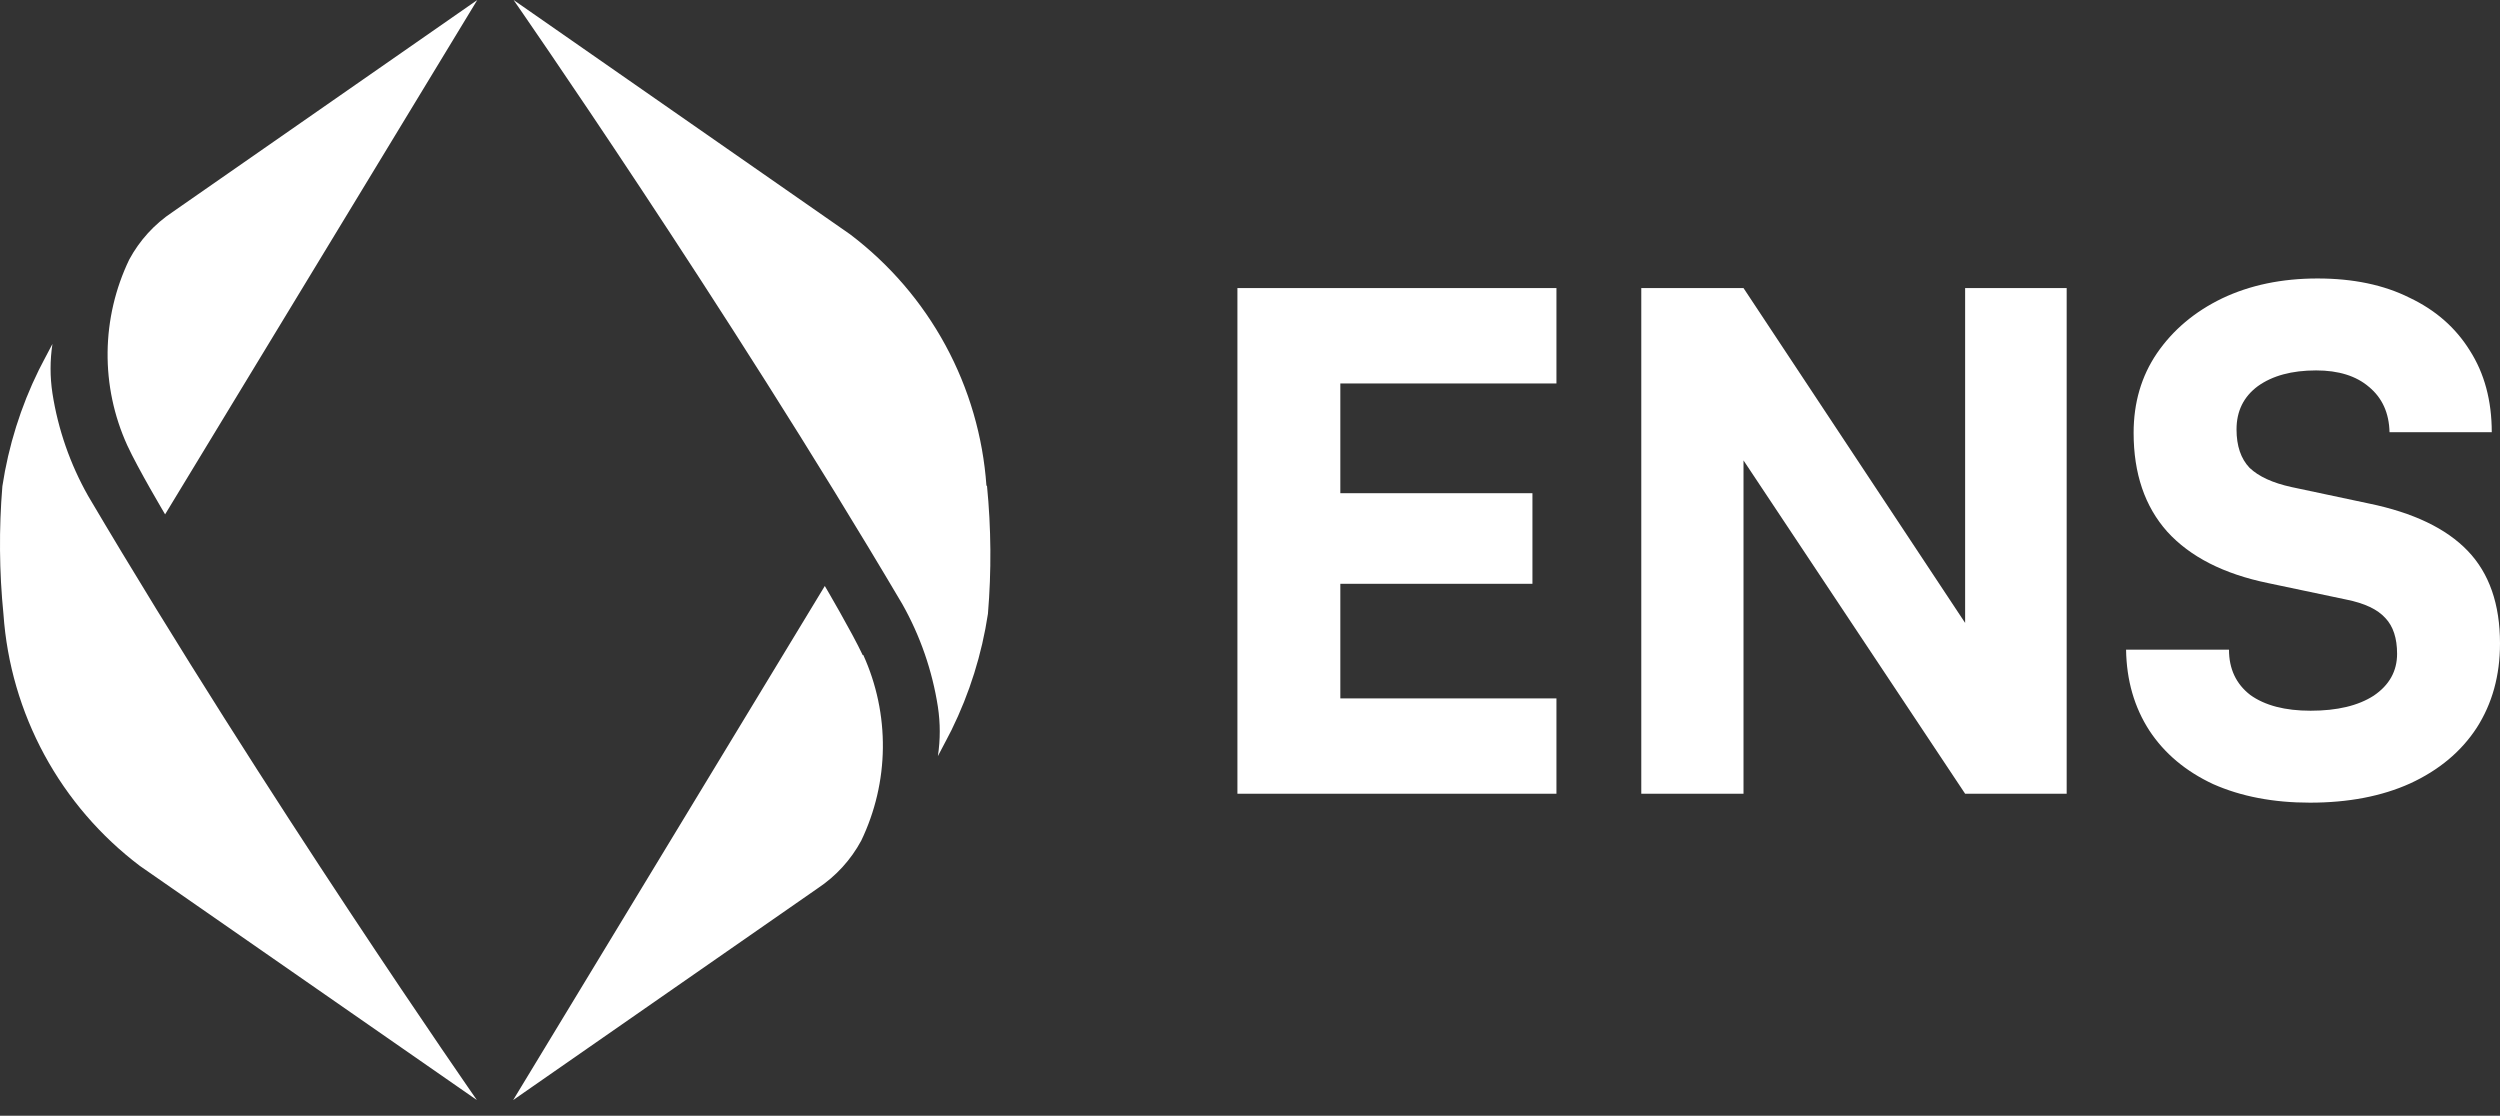 <svg width="121" height="54" viewBox="0 0 121 54" fill="none" xmlns="http://www.w3.org/2000/svg">
<rect x="0" y="0" width="121" height="54" fill="#333333" stroke="none"/>
<path d="M6.255 12.563C6.754 11.635 7.475 10.845 8.354 10.261L23.101 0L7.991 24.895C7.991 24.895 6.671 22.672 6.156 21.547C5.514 20.133 5.19 18.596 5.208 17.044C5.225 15.492 5.582 13.962 6.255 12.563ZM0.168 29.736C0.335 32.117 1.01 34.434 2.148 36.534C3.287 38.634 4.862 40.467 6.77 41.91L23.081 53.243C23.081 53.243 12.876 38.589 4.268 24.007C3.396 22.466 2.81 20.782 2.538 19.035C2.418 18.243 2.418 17.438 2.538 16.647C2.314 17.061 1.878 17.91 1.878 17.91C1.005 19.683 0.411 21.58 0.115 23.534C-0.055 25.598 -0.037 27.674 0.168 29.736ZM41.756 31.709C41.228 30.584 39.921 28.361 39.921 28.361L24.837 53.243L39.584 42.989C40.463 42.405 41.184 41.614 41.684 40.687C42.356 39.287 42.714 37.758 42.731 36.206C42.748 34.654 42.425 33.117 41.783 31.702L41.756 31.709ZM47.744 23.514C47.577 21.133 46.902 18.815 45.764 16.716C44.625 14.616 43.05 12.783 41.142 11.339L24.857 0C24.857 0 35.056 14.654 43.671 29.236C44.54 30.777 45.123 32.461 45.394 34.208C45.514 35 45.514 35.805 45.394 36.596C45.618 36.181 46.054 35.333 46.054 35.333C46.927 33.559 47.521 31.663 47.816 29.709C47.989 27.645 47.973 25.569 47.77 23.507L47.744 23.514Z" fill="white"/>
<path d="M75.332 38.417H59.891V13.943H75.332V18.559H63.378L64.872 17.164V23.872H74.17V28.256H64.872V35.196L63.378 33.801H75.332V38.417Z" fill="white"/>
<path d="M84.386 38.417H79.438V13.943H84.386L96.607 32.407H95.112V13.943H100.027V38.417H95.112L82.859 19.987H84.386V38.417Z" fill="white"/>
<path d="M103.267 20.95C103.267 19.489 103.643 18.205 104.396 17.098C105.171 15.969 106.222 15.083 107.551 14.441C108.901 13.799 110.44 13.478 112.167 13.478C113.893 13.478 115.377 13.788 116.617 14.408C117.878 15.005 118.853 15.858 119.539 16.965C120.247 18.072 120.601 19.389 120.601 20.917H115.653C115.631 19.987 115.299 19.256 114.657 18.725C114.037 18.194 113.185 17.928 112.1 17.928C110.927 17.928 109.986 18.183 109.277 18.692C108.591 19.201 108.248 19.898 108.248 20.784C108.248 21.581 108.458 22.201 108.879 22.643C109.322 23.064 109.997 23.374 110.905 23.573L114.657 24.37C116.805 24.813 118.399 25.577 119.439 26.662C120.48 27.746 121 29.241 121 31.145C121 32.694 120.624 34.056 119.871 35.229C119.118 36.381 118.044 37.277 116.65 37.919C115.277 38.539 113.661 38.849 111.801 38.849C110.03 38.849 108.469 38.55 107.119 37.952C105.791 37.333 104.761 36.469 104.031 35.362C103.3 34.233 102.924 32.927 102.902 31.444H107.883C107.883 32.373 108.226 33.104 108.912 33.635C109.621 34.145 110.595 34.399 111.835 34.399C113.119 34.399 114.137 34.156 114.89 33.669C115.642 33.159 116.019 32.484 116.019 31.643C116.019 30.89 115.831 30.314 115.454 29.916C115.078 29.495 114.447 29.197 113.561 29.019L109.776 28.222C107.628 27.78 106.001 26.949 104.894 25.732C103.809 24.514 103.267 22.92 103.267 20.95Z" fill="white"/>
</svg>